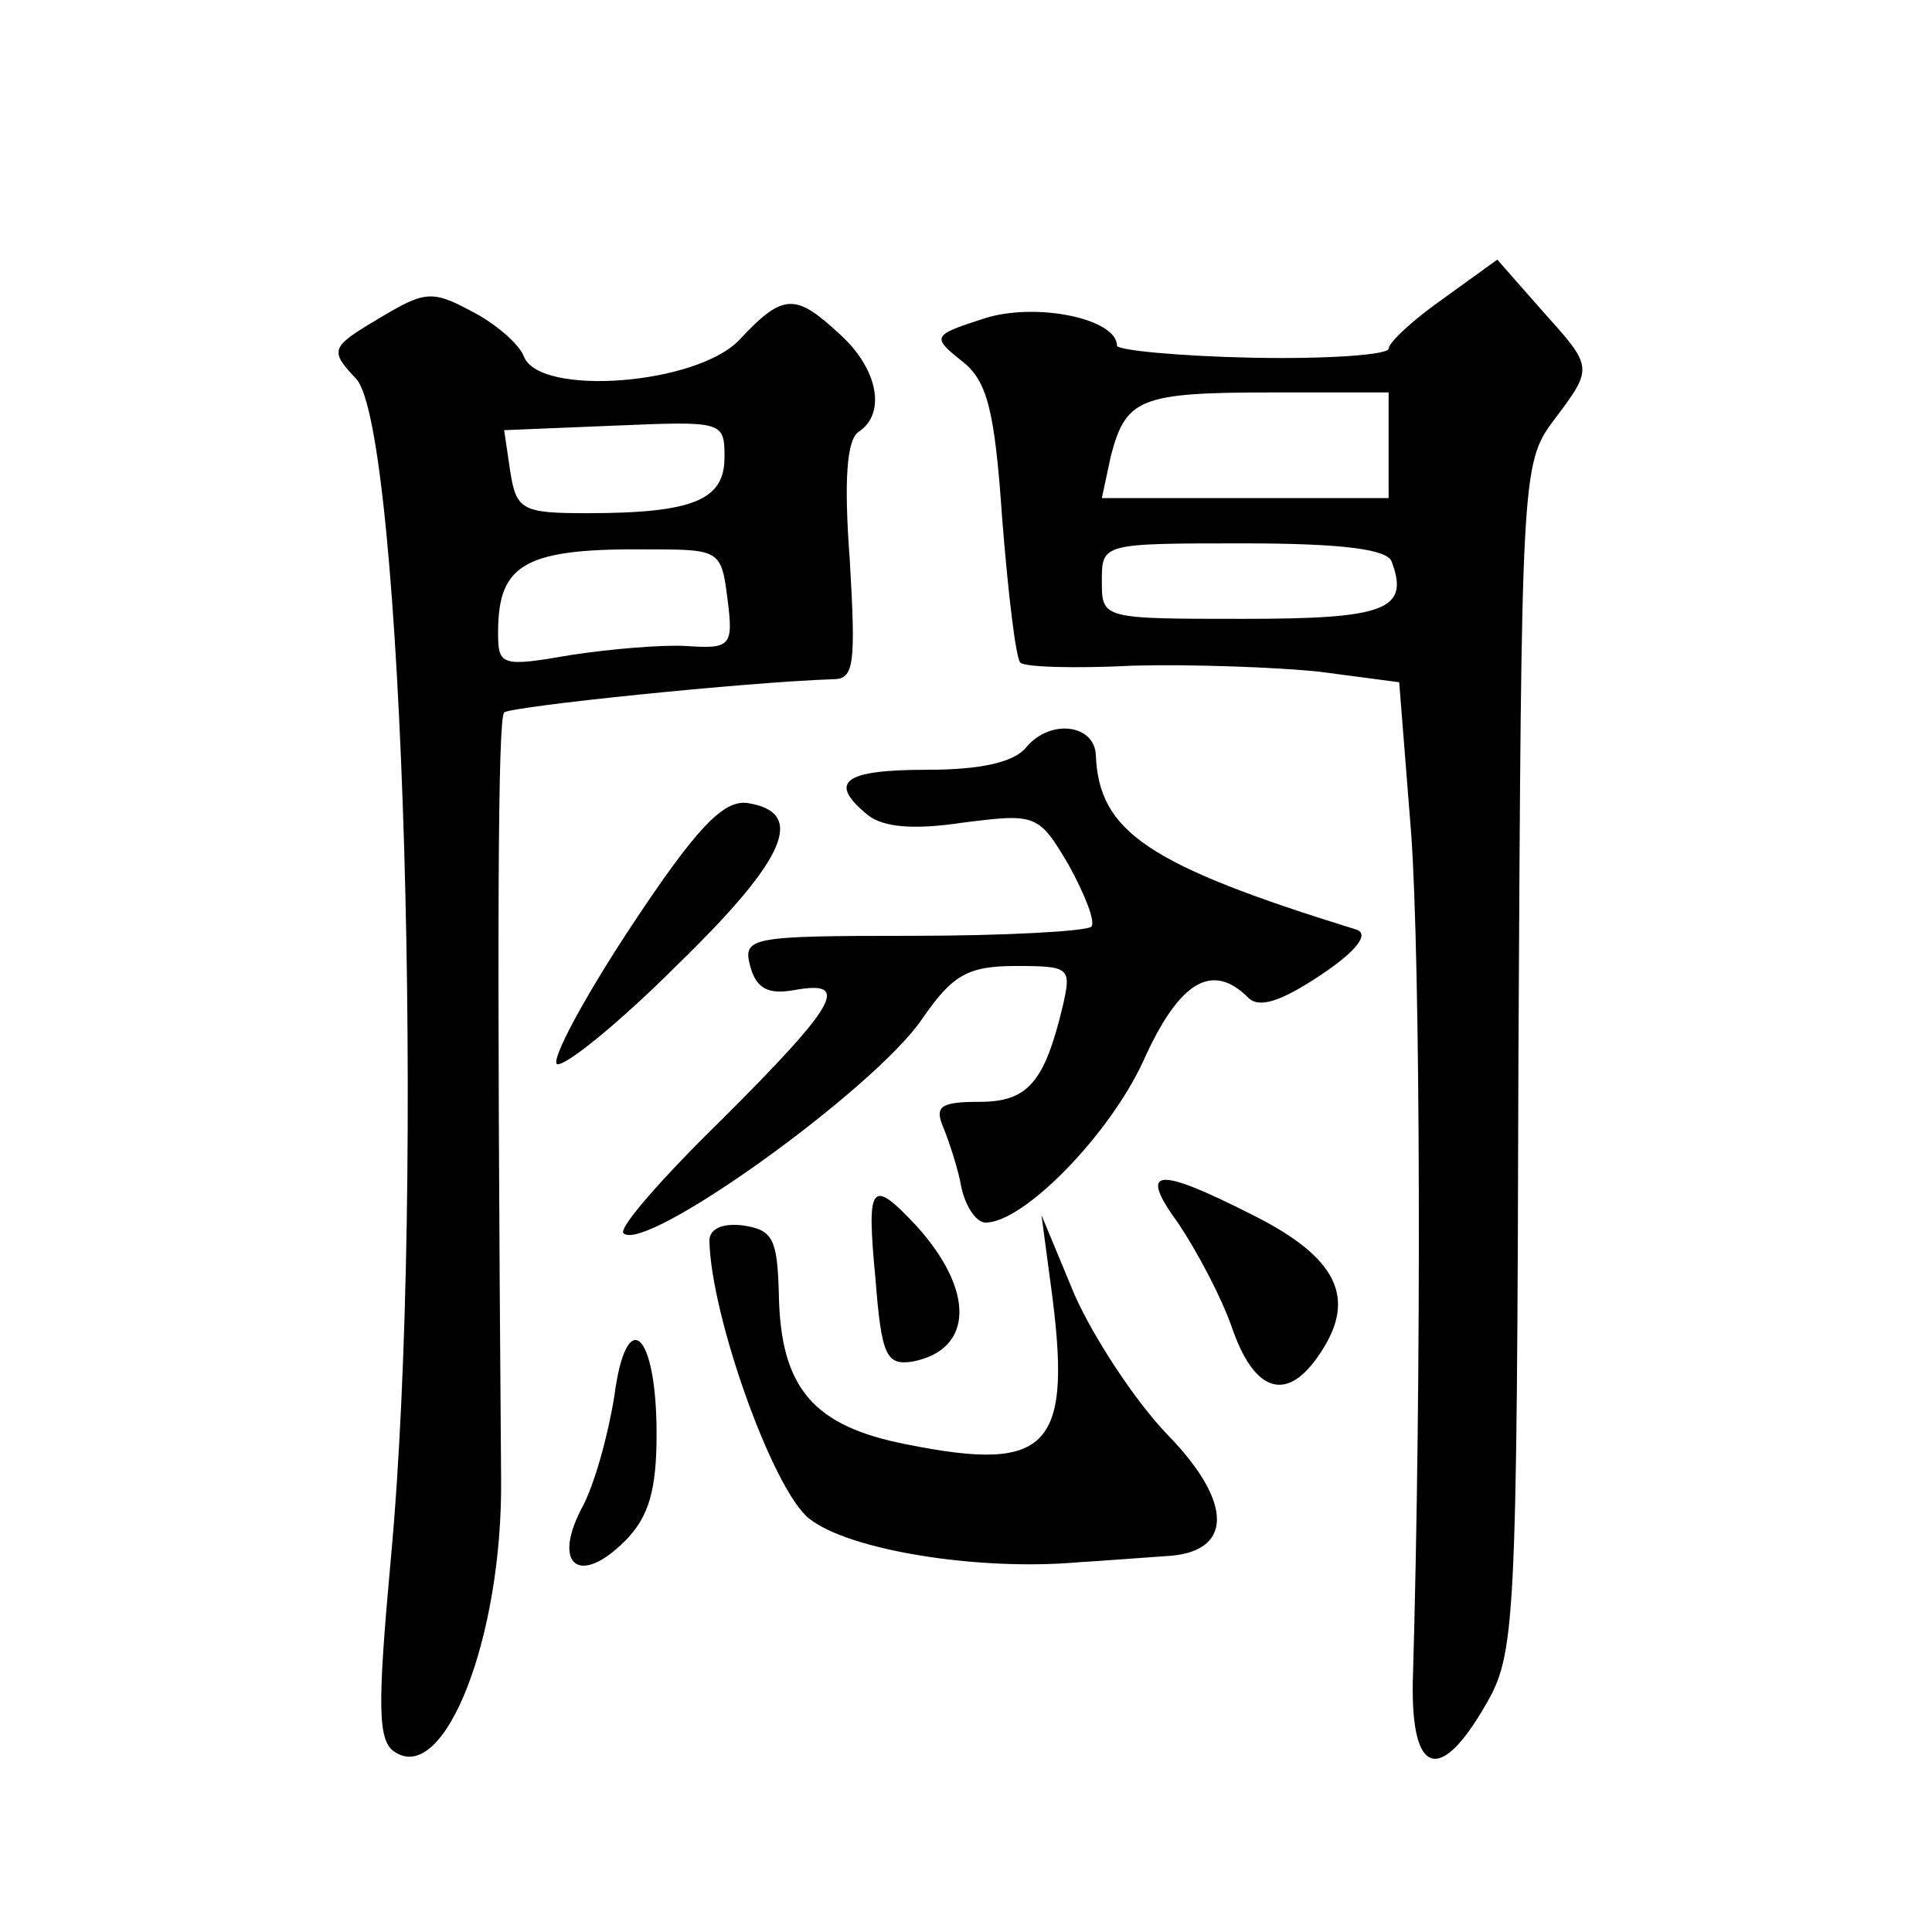 <?xml version="1.0" standalone="no"?>
<!DOCTYPE svg PUBLIC "-//W3C//DTD SVG 20010904//EN"
 "http://www.w3.org/TR/2001/REC-SVG-20010904/DTD/svg10.dtd">
<svg version="1.0" xmlns="http://www.w3.org/2000/svg"
 width="128pt" height="128pt" viewBox="0 0 128 128"
 preserveAspectRatio="xMidYMid meet">
<g transform="translate(0,128) scale(0.1,-0.1)"
fill="#0" stroke="none">
<path d="M956 1082 c-20 -14 -36 -29 -36 -33 0 -4 -40 -7 -90 -6 -49 1 -90 5 -90
8 0 18 -54 29 -88 18 -34 -11 -35 -12 -15 -28 17 -13 22 -32 27 -105 4 -50 9 -92
12 -95 3 -3 36 -4 75 -2 38 1 94 -1 123 -4 l53 -7 8 -101 c6 -85 7 -357 1 -562
-1 -61 18 -67 48 -15 20 34 21 51 22 429 2 383 2 394 23 422 27 36 27 35 -8 74
l-29 33 -36 -26z m-36 -97 l0 -35 -95 0 -95 0 6 28 c10 38 19 42 107 42 l77 0 0
-35z m2 -77 c12 -32 -4 -38 -98 -38 -94 0 -94 0 -94 25 0 25 0 25 94 25 66 0 95
-4 98 -12z M251 1069 c-32 -19 -33 -21 -15 -40 31 -34 46 -533 23 -781 -9 -99 -9
-122 3 -129 33 -21 71 77 70 181 -3 379 -2 503 2 508 5 4 159 20 218 22 14 0 15
10 11 79 -4 53 -2 80 6 85 18 12 13 41 -12 64 -30 28 -38 28 -67 -3 -28 -30 -133
-38 -143 -11 -3 8 -19 22 -35 30 -26 14 -31 13 -61 -5z m229 -92 c0 -28 -20 -37
-91 -37 -43 0 -47 2 -51 28 l-4 27 73 3 c72 3 73 3 73 -21z m2 -94 c4 -31 2 -33
-27 -31 -16 1 -51 -2 -77 -6 -46 -8 -48 -7 -48 15 0 46 18 56 102 55 45 0 46 -1
50 -33z M680 785 c-8 -10 -30 -15 -66 -15 -55 0 -66 -8 -39 -30 10 -8 30 -10 63
-5 48 6 50 6 70 -28 11 -20 18 -38 15 -41 -4 -3 -57 -6 -119 -6 -107 0 -112 -1
-107 -20 4 -15 12 -19 29 -16 38 7 29 -9 -47 -85 -39 -38 -69 -72 -66 -76 14 -14
166 95 198 142 20 29 30 35 62 35 36 0 37 -1 31 -27 -12 -50 -23 -63 -55 -63 -26
0 -30 -3 -24 -17 4 -10 10 -28 12 -40 3 -13 10 -23 16 -23 25 0 81 57 104 106 24
54 46 67 70 43 7 -7 21 -3 48 15 24 16 32 27 24 30 -139 43 -171 65 -173 116 -1
20 -30 24 -46 5z M418 666 c-31 -47 -53 -88 -49 -91 5 -2 41 27 80 66 73 71 85
101 46 107 -16 2 -34 -17 -77 -82z M781 469 c12 -18 28 -48 35 -68 15 -44 37 -51
59 -17 24 36 11 63 -45 91 -65 33 -76 31 -49 -6z M580 433 c4 -51 7 -58 25 -55
40 8 41 47 2 90 -30 32 -33 28 -27 -35z M470 458 c1 -50 42 -165 66 -184 26 -21
112 -35 179 -29 17 1 42 3 57 4 45 2 46 35 1 81 -21 22 -48 63 -61 92 l-22 53 6
-45 c15 -109 0 -126 -95 -107 -62 12 -84 37 -85 100 -1 36 -4 42 -23 45 -14 2 -23
-2 -23 -10z M407 355 c-4 -25 -13 -59 -22 -75 -19 -37 -1 -51 29 -21 16 16 21 34
21 71 0 68 -20 86 -28 25z"/>
</g>
</svg>
